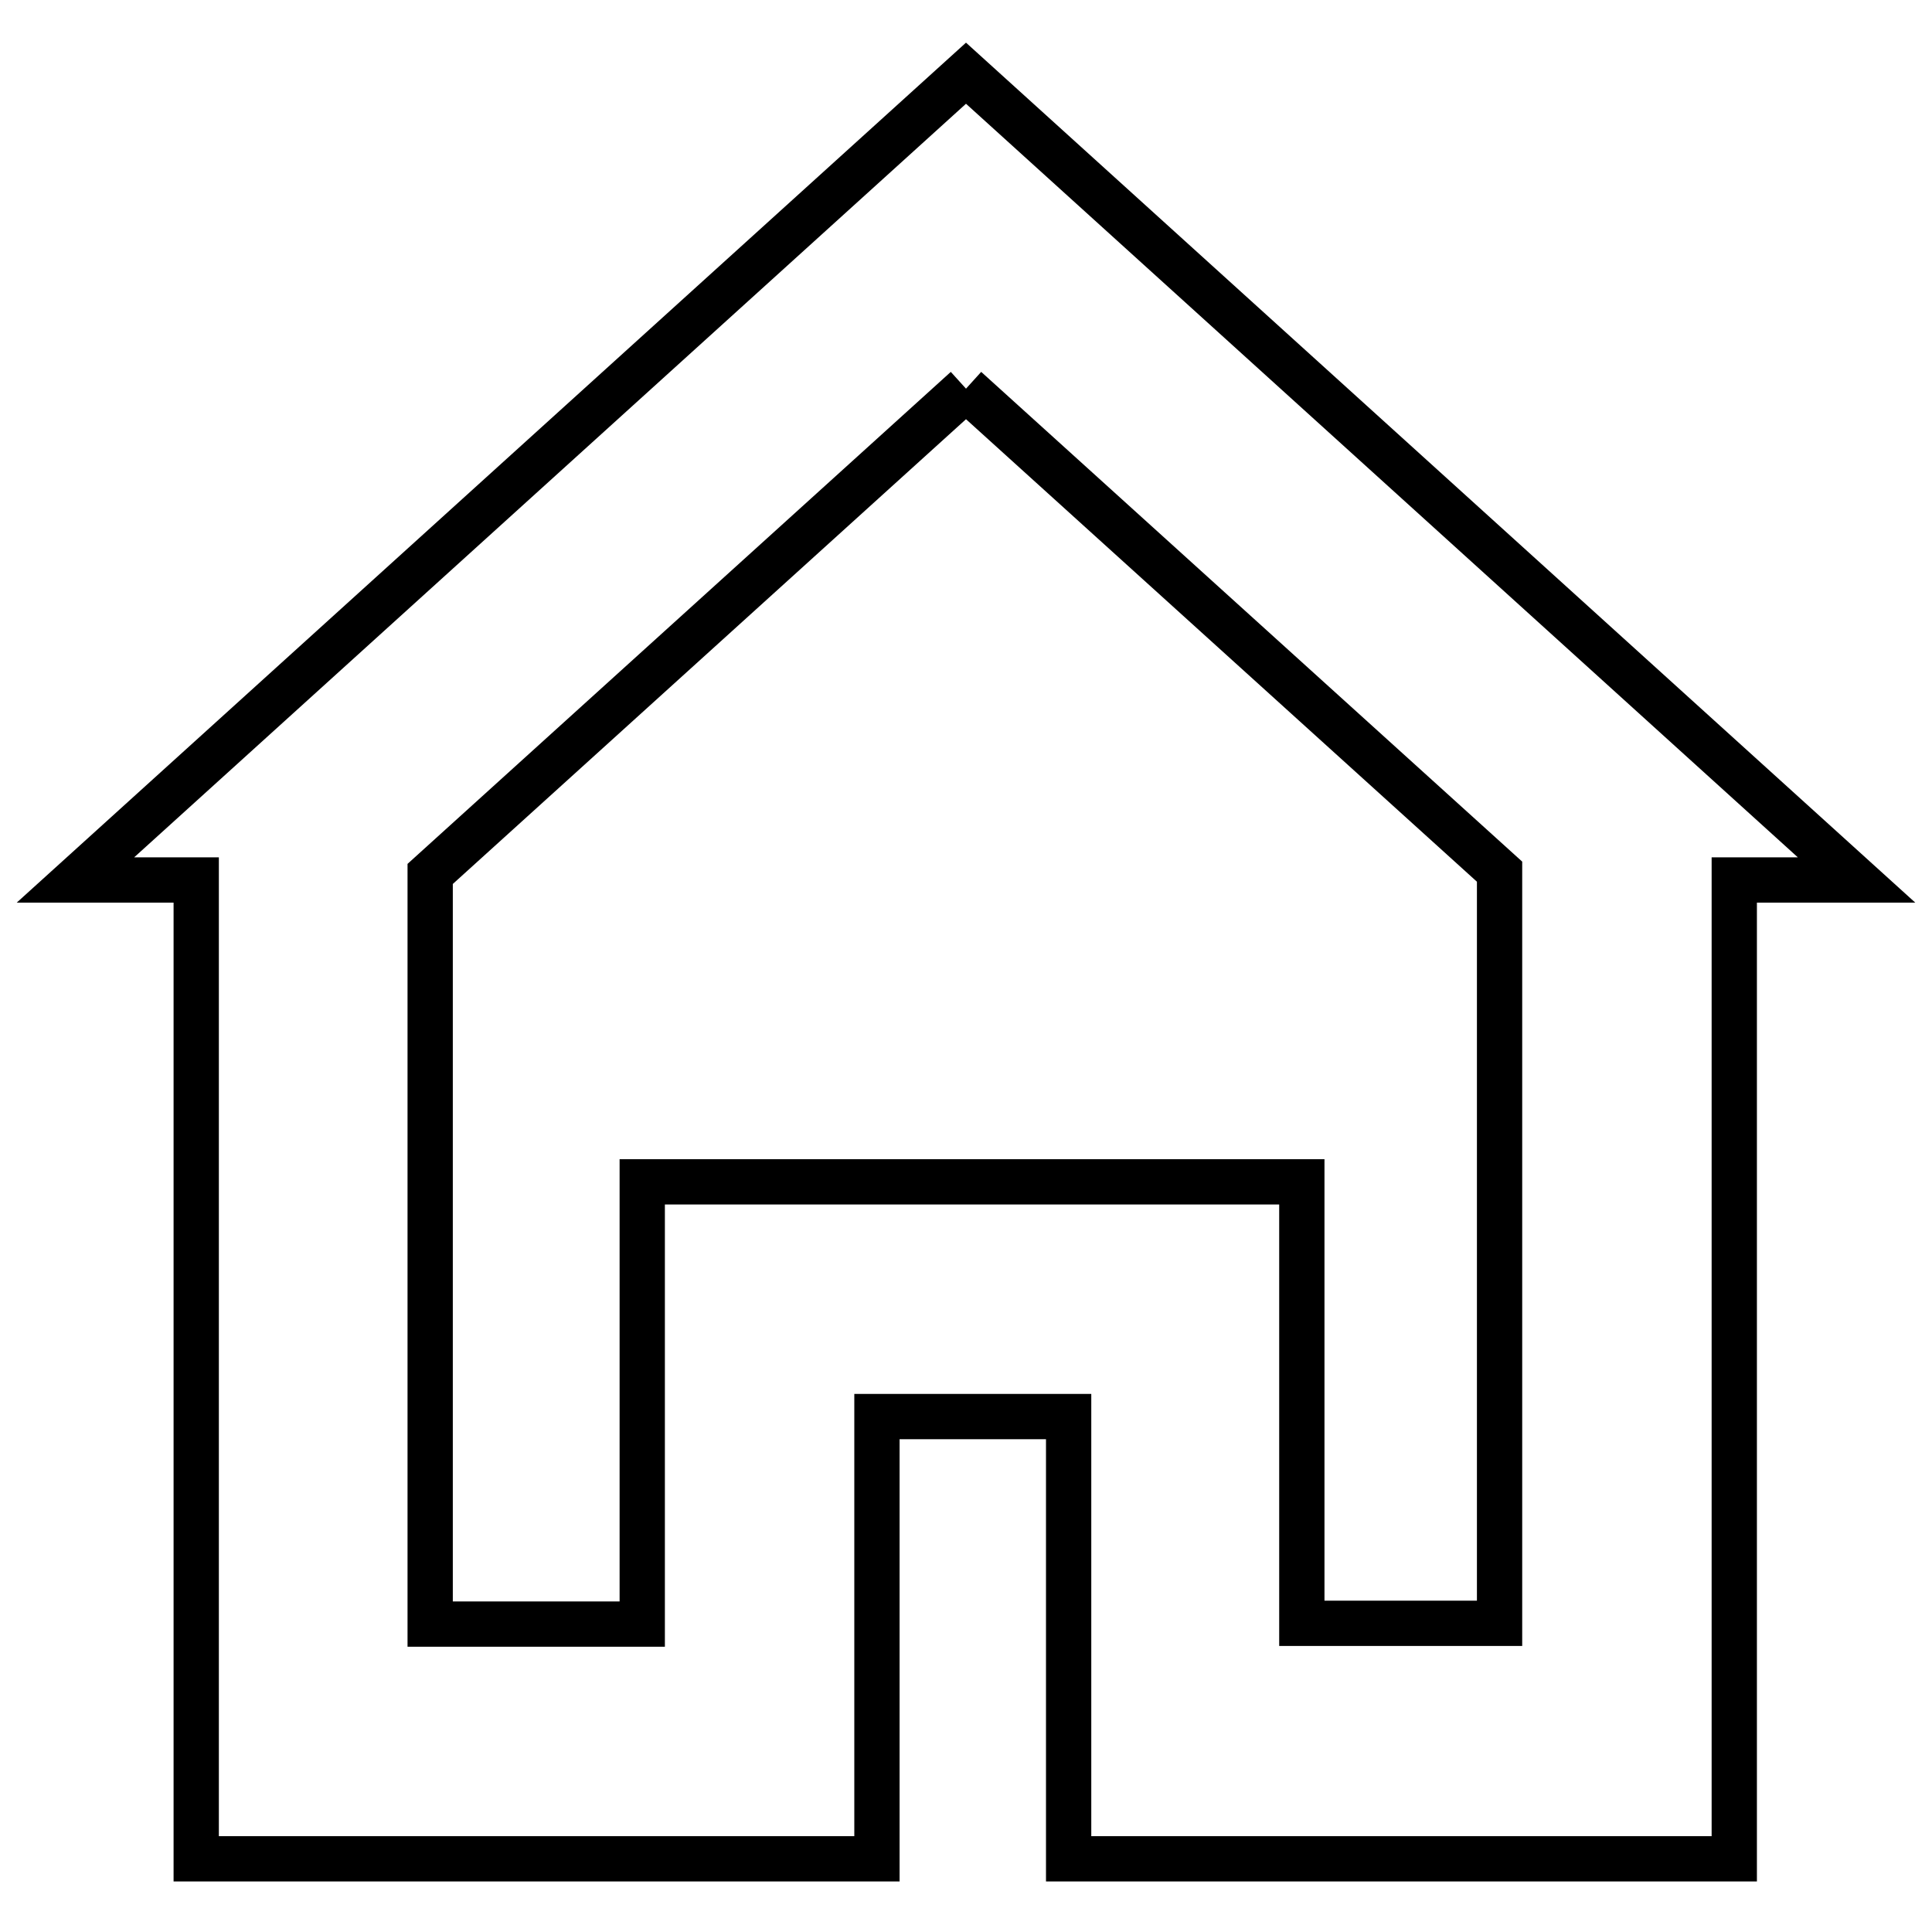 <?xml version="1.0" encoding="utf-8"?>
<!-- Svg Vector Icons : http://www.onlinewebfonts.com/icon -->
<!DOCTYPE svg PUBLIC "-//W3C//DTD SVG 1.1//EN" "http://www.w3.org/Graphics/SVG/1.1/DTD/svg11.dtd">
<svg version="1.1" xmlns="http://www.w3.org/2000/svg" xmlns:xlink="http://www.w3.org/1999/xlink" x="0px" y="0px" viewBox="0 0 256 256" enable-background="new 0 0 256 256" xml:space="preserve">
<g> <path stroke-width="6" fill-opacity="0" stroke="#000000"  d="M128,51.5l70.7,64v99.6h-26.2v-58.5H85.1v58.6H57v-99.4L128,51.5 M128,9.7L10,116.6h16v129.7h90.2v-58.6 h25.4v58.6h88.2V116.6H246L128,9.7z"/></g>
</svg>